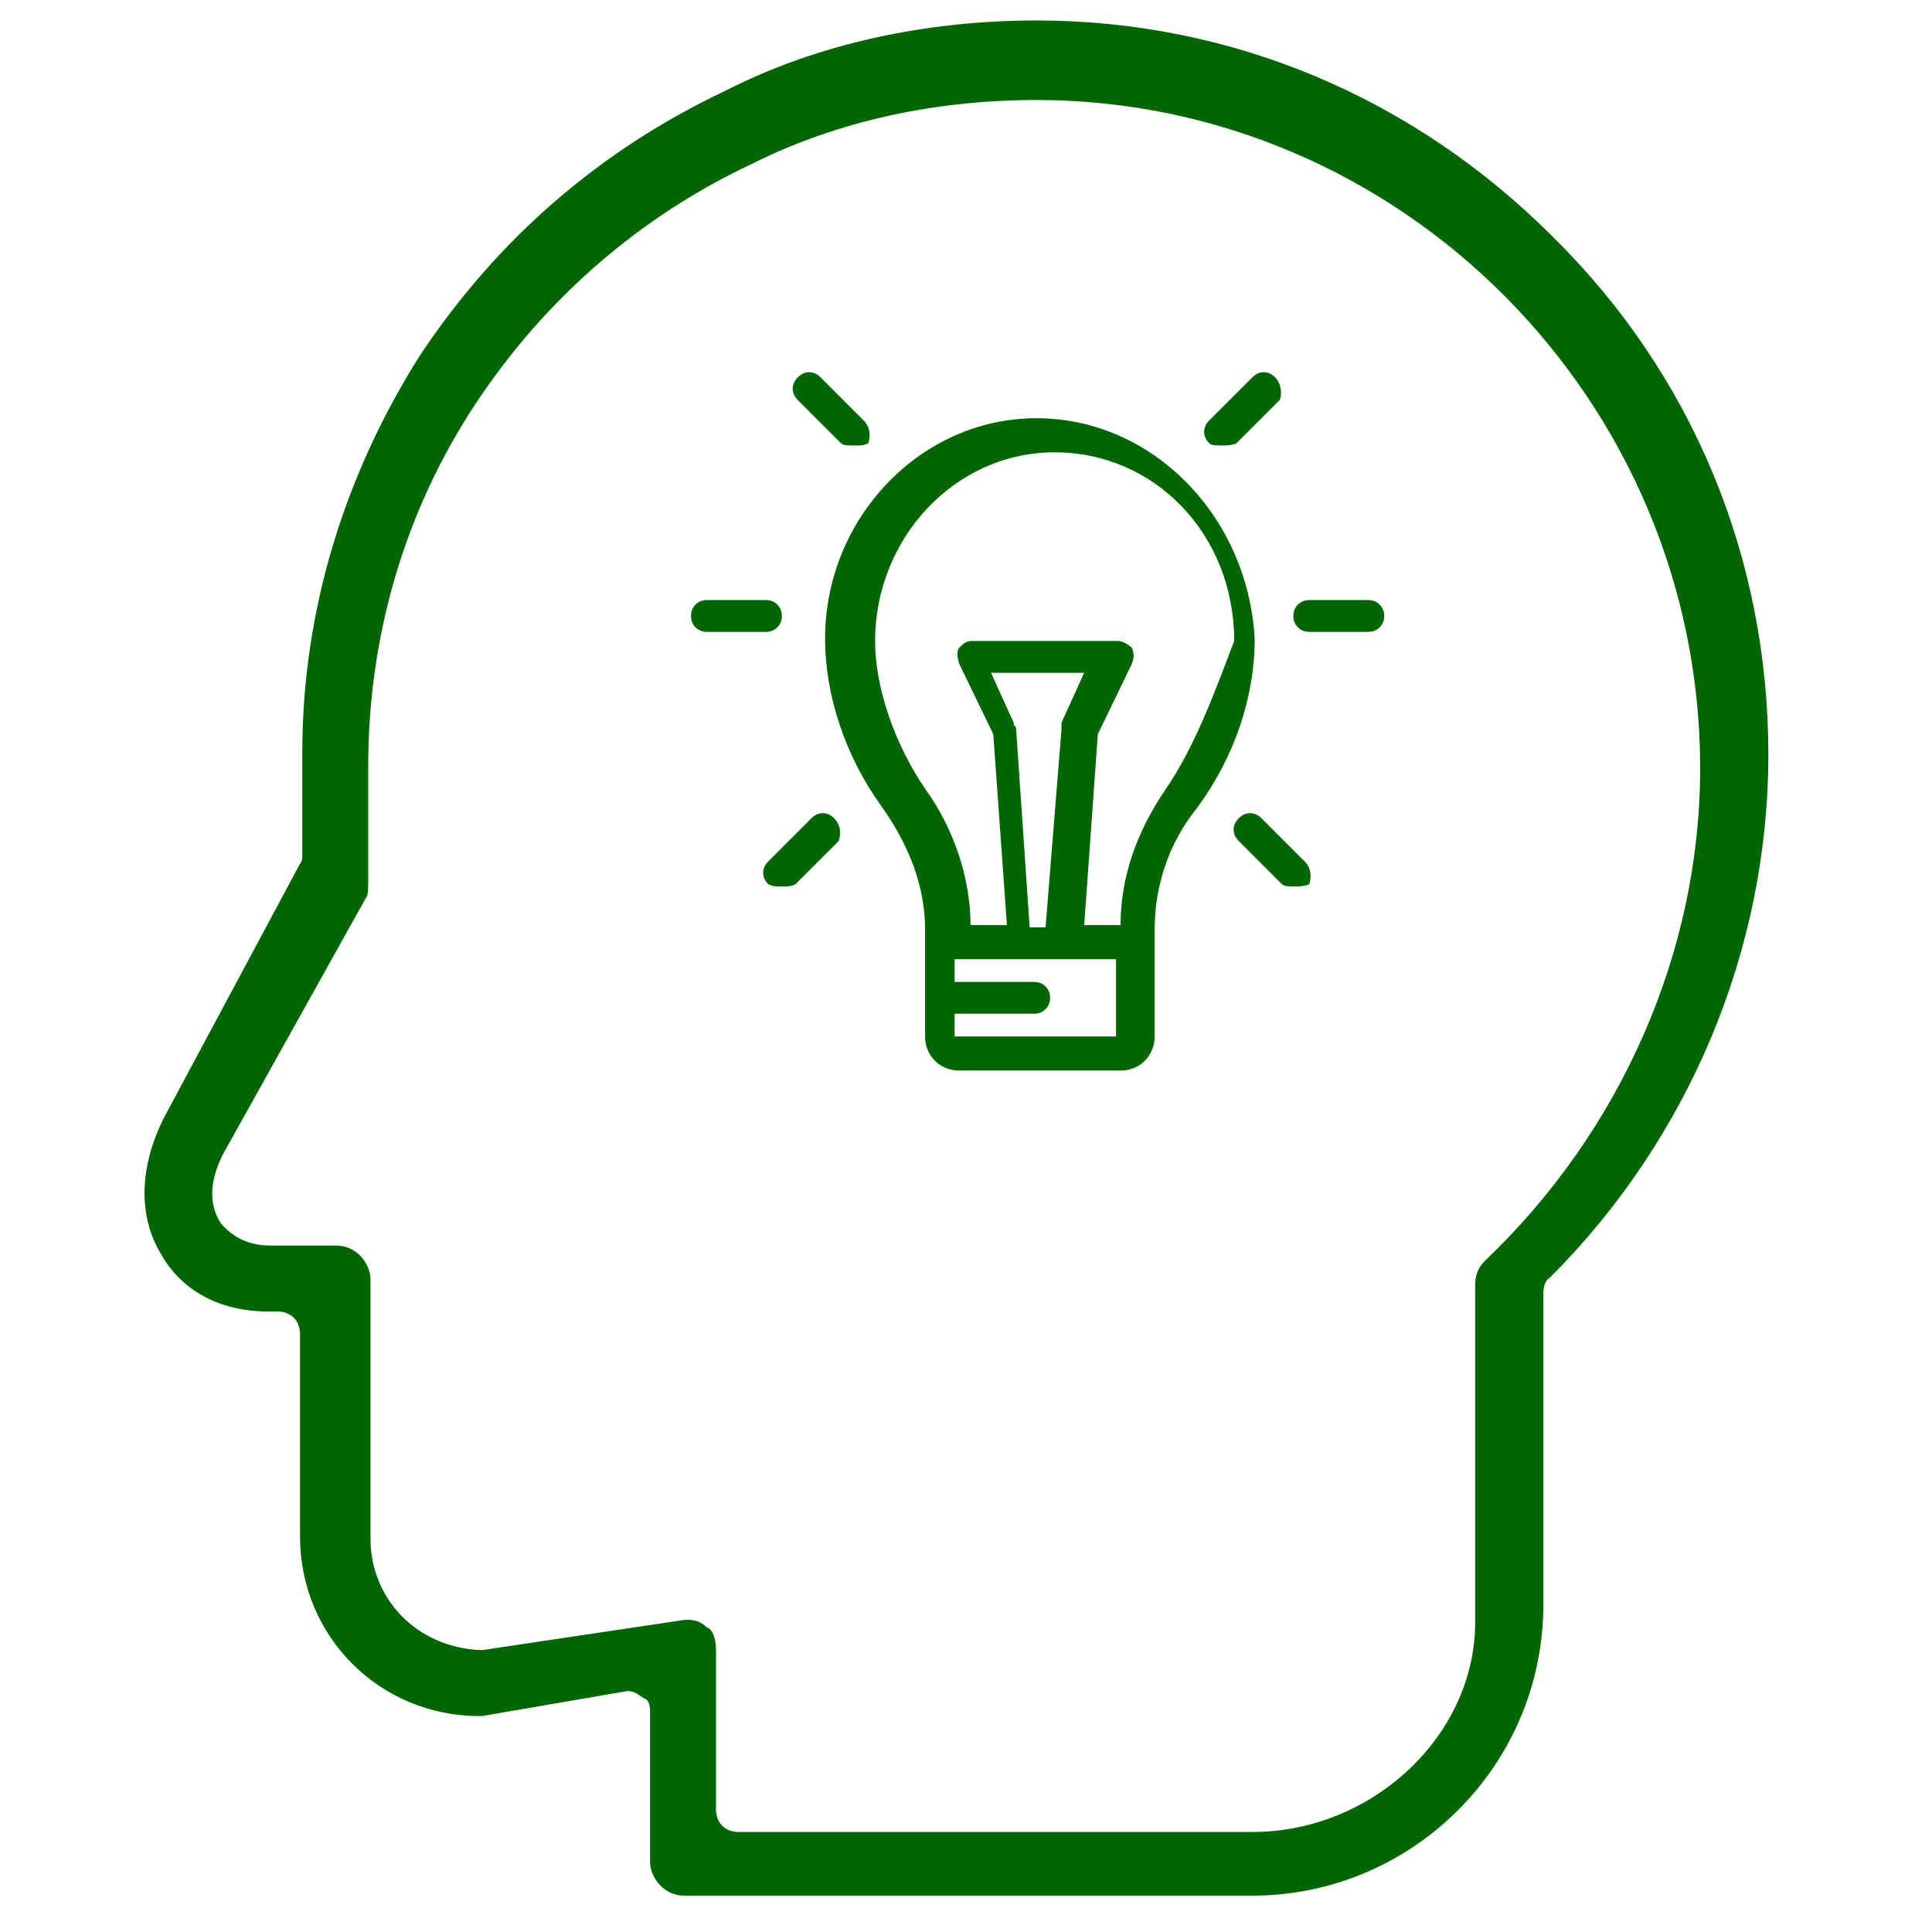<?xml version="1.0" encoding="utf-8"?>
<!-- Generator: Adobe Illustrator 25.2.0, SVG Export Plug-In . SVG Version: 6.00 Build 0)  -->
<svg version="1.1" id="Laag_1" xmlns="http://www.w3.org/2000/svg" xmlns:xlink="http://www.w3.org/1999/xlink" x="0px" y="0px"
	 viewBox="0 0 85 85" style="enable-background:new 0 0 85 85;" xml:space="preserve">
<style type="text/css">
	.st0{fill:#006600;}
</style>
<g>
	<g>
		<path class="st0" d="M27.6,74.4c0.3,0,0.4,0.1,0.7,0.3c0.3,0.1,0.3,0.4,0.3,0.7v6.5c0,0.7,0.6,1.5,1.5,1.5h25
			c7,0,12.8-5.7,12.8-12.8V56.9c0-0.3,0.1-0.6,0.3-0.7c6.1-6.1,9.6-14.4,9.6-23s-3.3-16.7-9.5-22.8c-6.1-6.1-14.1-9.5-22.7-9.5
			c-4.8,0-9.6,1-13.7,3.1c-5.5,2.6-10,6.5-13.4,11.6c-3.3,5.2-5.2,11.2-5.2,17.5v4.5c0,0.1,0,0.3-0.1,0.4l-6,11.2
			c-1,2-1.2,4.2-0.1,6c0.9,1.6,2.6,2.5,4.7,2.5h0.4c0.6,0,1,0.4,1,1v8.9c0,4.4,3.5,7.9,7.9,7.9h0.1L27.6,74.4z M55.1,80.6H32.5
			c-0.6,0-1-0.4-1-1v-7c0-0.4-0.1-0.9-0.4-1c-0.3-0.3-0.7-0.4-1.2-0.3l-8.7,1.3c-2.9-0.1-4.9-2.3-4.9-4.9V56.3
			c0-0.7-0.6-1.5-1.5-1.5h-2.9c-1,0-1.7-0.4-2.2-1C9.2,53,9.2,52,9.8,50.8l6.3-11.3c0.1-0.1,0.1-0.4,0.1-0.7v-5.1
			c0-5.7,1.6-11.2,4.7-15.9s7.3-8.3,12.2-10.6c3.8-1.9,8.1-2.8,12.5-2.8c16,0,29.2,13.2,29.2,29.4c0,8.1-3.5,16-9.5,21.7
			c-0.3,0.3-0.4,0.7-0.4,1v14.7C65,76.3,60.4,80.6,55.1,80.6z"/>
	</g>
</g>
<g>
	<g>
		<g>
			<path class="st0" d="M33.7,26.4h-2.6c-0.4,0-0.7,0.3-0.7,0.7c0,0.4,0.3,0.7,0.7,0.7h2.6c0.4,0,0.7-0.3,0.7-0.7
				C34.4,26.7,34.1,26.4,33.7,26.4z"/>
		</g>
	</g>
	<g>
		<g>
			<path class="st0" d="M60.2,26.4h-2.6c-0.4,0-0.7,0.3-0.7,0.7c0,0.4,0.3,0.7,0.7,0.7h2.6c0.4,0,0.7-0.3,0.7-0.7
				C60.9,26.7,60.6,26.4,60.2,26.4z"/>
		</g>
	</g>
	<g>
		<g>
			<path class="st0" d="M36.7,36c-0.3-0.3-0.7-0.3-1,0l-1.9,1.9c-0.3,0.3-0.3,0.7,0,1C34,39,34.1,39,34.4,39s0.4,0,0.6-0.1l1.9-1.9
				C37,36.7,37,36.3,36.7,36z"/>
		</g>
	</g>
	<g>
		<g>
			<path class="st0" d="M56.1,16.6c-0.3-0.3-0.7-0.3-1,0l-1.9,1.9c-0.3,0.3-0.3,0.7,0,1c0.1,0.1,0.3,0.1,0.6,0.1
				c0.1,0,0.4,0,0.6-0.1l1.9-1.9C56.4,17.4,56.4,16.9,56.1,16.6z"/>
		</g>
	</g>
	<g>
		<g>
			<path class="st0" d="M38,18.5l-1.9-1.9c-0.3-0.3-0.7-0.3-1,0s-0.3,0.7,0,1l1.9,1.9c0.1,0.1,0.3,0.1,0.6,0.1s0.4,0,0.6-0.1
				C38.3,19.2,38.3,18.8,38,18.5z"/>
		</g>
	</g>
	<g>
		<g>
			<path class="st0" d="M57.4,37.9L55.5,36c-0.3-0.3-0.7-0.3-1,0s-0.3,0.7,0,1l1.9,1.9C56.5,39,56.7,39,57,39c0.1,0,0.4,0,0.6-0.1
				C57.7,38.6,57.7,38.2,57.4,37.9z"/>
		</g>
	</g>
	<g>
		<g>
			<path class="st0" d="M45.6,18.4c-5.1,0-9.3,4.4-9.3,9.7c0,2.5,0.9,5.2,2.5,7.4c1.2,1.7,1.9,3.5,1.9,5.4v4.7
				c0,0.9,0.7,1.5,1.5,1.5h7.1c0.9,0,1.5-0.7,1.5-1.5v-4.7c0-1.9,0.6-3.8,1.9-5.4c1.6-2.2,2.5-4.8,2.5-7.4
				C54.9,22.7,50.7,18.4,45.6,18.4z M49.1,45.6H42v-1h3.5c0.4,0,0.7-0.3,0.7-0.7s-0.3-0.7-0.7-0.7H42v-1h7.1V45.6L49.1,45.6z
				 M44.6,31.8l-1-2.2h4.1l-1,2.2c0,0.1,0,0.1,0,0.3L46,40.8h-0.7L44.7,32C44.6,31.9,44.6,31.9,44.6,31.8z M51.3,34.7
				c-1.3,1.9-2,3.9-2,6h-1.6l0.6-8.4l1.5-3.1c0.1-0.3,0.1-0.4,0-0.7c-0.1-0.1-0.4-0.3-0.6-0.3h-6.4c-0.3,0-0.4,0.1-0.6,0.3
				c-0.1,0.1-0.1,0.4,0,0.7l1.5,3.1l0.6,8.4h-1.6c0-2-0.7-4.2-2-6c-1.3-1.9-2.2-4.4-2.2-6.5c0-4.5,3.5-8.3,7.9-8.3s7.9,3.6,7.9,8.3
				C53.5,30.3,52.6,32.8,51.3,34.7z"/>
		</g>
	</g>
</g>
</svg>
